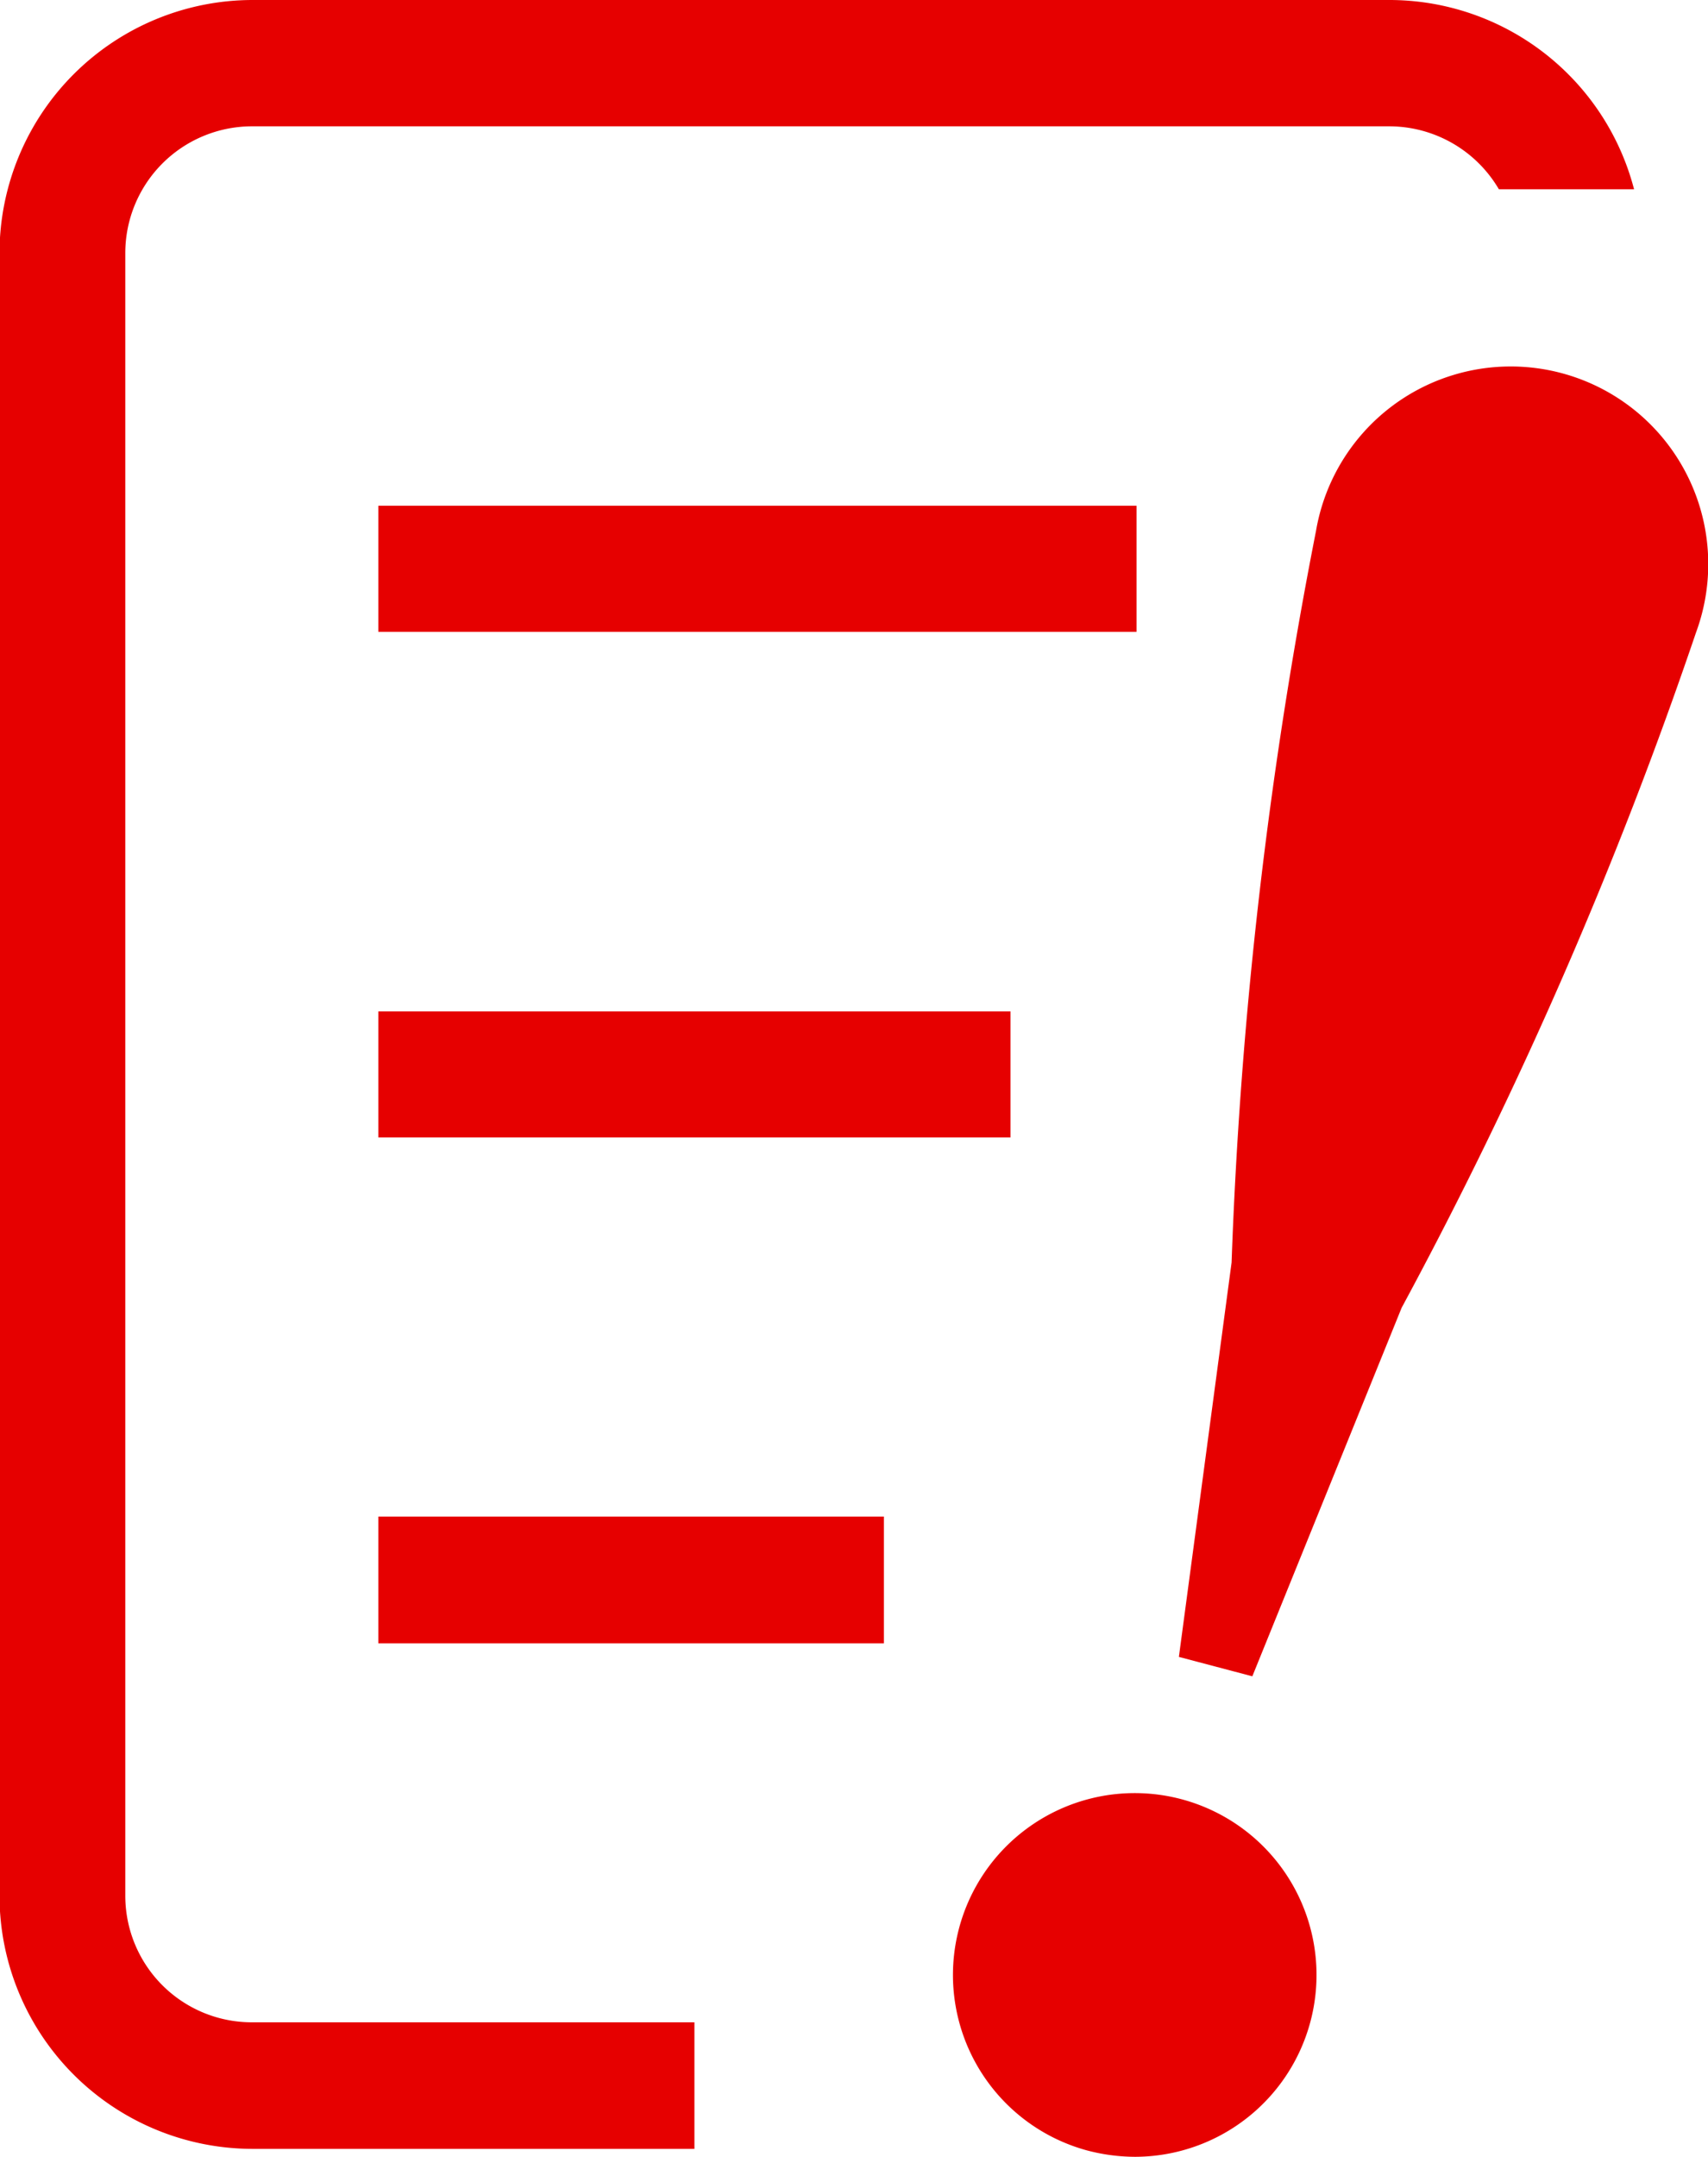 <svg xmlns="http://www.w3.org/2000/svg" width="14" height="17.672"><path data-name="icon - リスク" d="M8.9 17.617a1.49 1.49 0 1 1 .406.055 1.554 1.554 0 0 1-.406-.055Zm-6.832-.01a2.076 2.076 0 0 1-2.072-2.072V2.072A2.076 2.076 0 0 1 2.068 0h9.32a2.073 2.073 0 0 1 2.006 1.551h-1.108a1.043 1.043 0 0 0-.9-.516h-9.32a1.039 1.039 0 0 0-1.039 1.037v13.463a1.037 1.037 0 0 0 1.039 1.035h3.626v1.037Zm7.595-4.031.432-3.232a38 38 0 0 1 .692-5.994 1.619 1.619 0 1 1 3.115.832 36.007 36.007 0 0 1-2.413 5.533l-1.224 3.02Zm-6.562-.111v-1.039h4.144v1.039Zm0-4.145V8.287h5.182V9.32Zm0-4.143V4.144h6.215v1.033Z" fill="#e60000"/></svg>